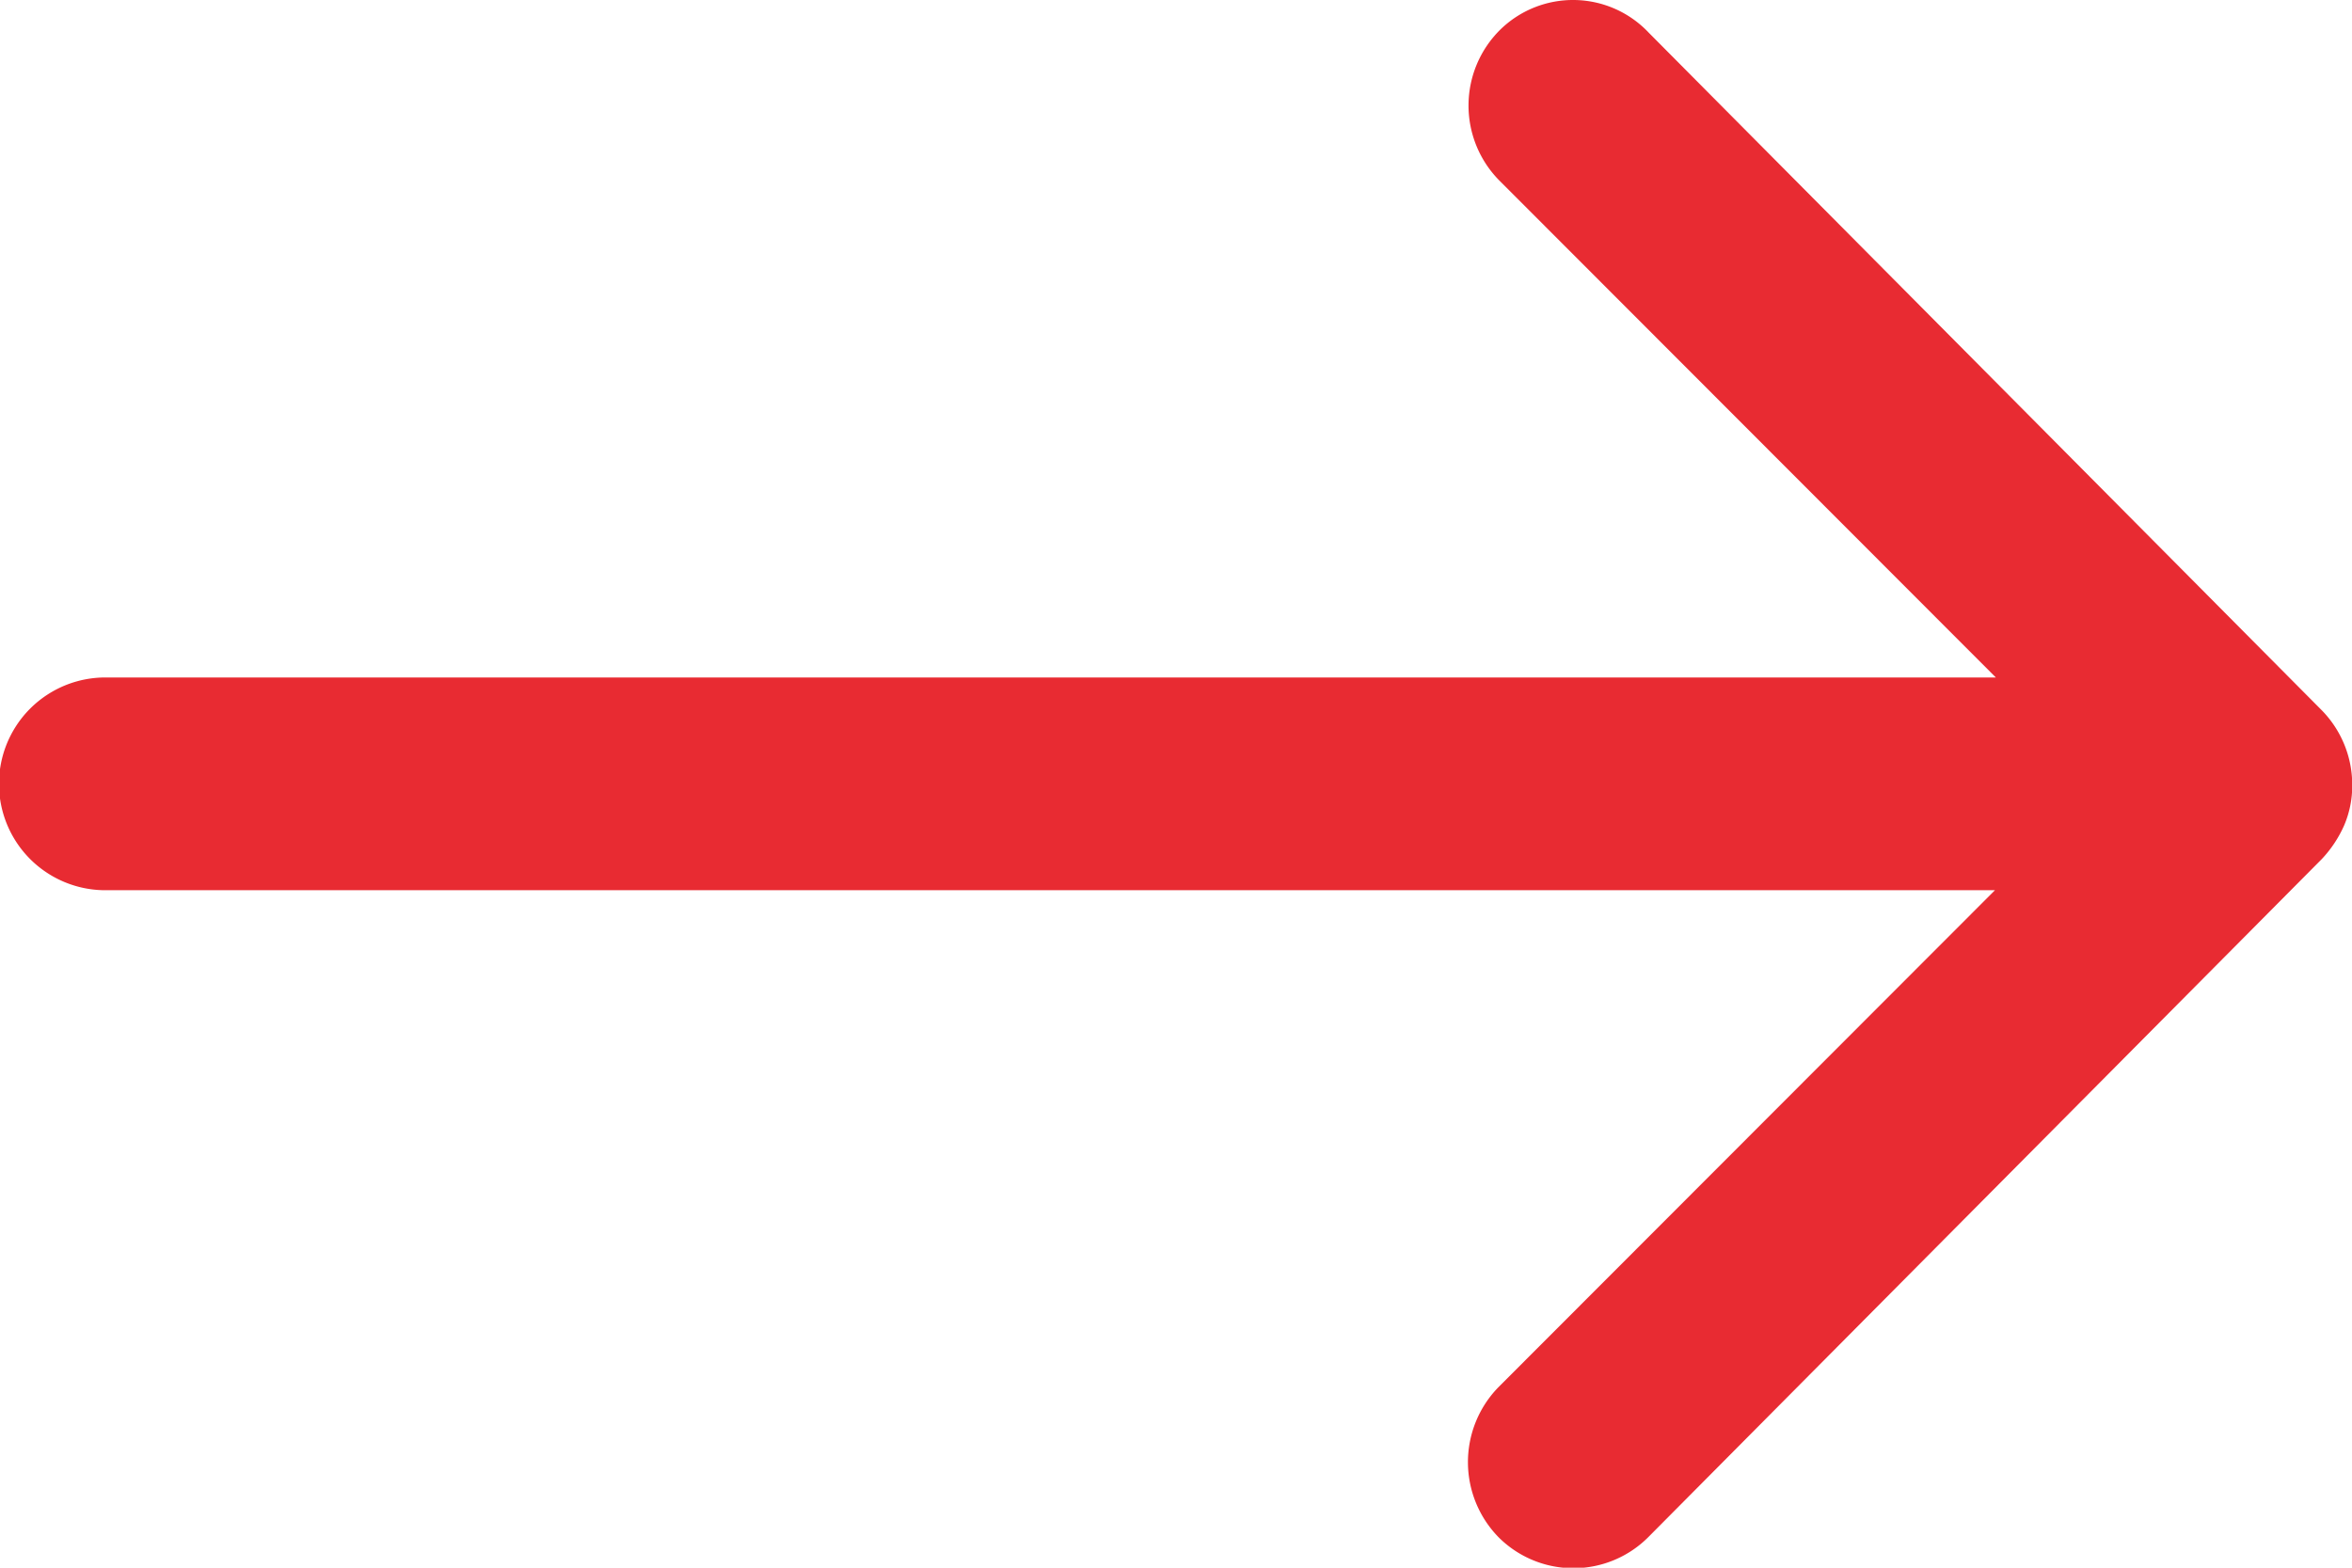 <svg xmlns="http://www.w3.org/2000/svg" width="21" height="14" viewBox="0 0 21 14">
  <path id="Icon_ionic-ios-arrow-round-forward" data-name="Icon ionic-ios-arrow-round-forward" d="M21.267,11.52a.952.952,0,0,0-.007,1.342l4.435,4.44H8.816a.948.948,0,0,0,0,1.9H25.687l-4.435,4.44a.959.959,0,0,0,.007,1.342.945.945,0,0,0,1.335-.007l6.01-6.052h0a1.064,1.064,0,0,0,.2-.3.9.9,0,0,0,.073-.365.95.95,0,0,0-.27-.663l-6.01-6.052A.929.929,0,0,0,21.267,11.52Z" transform="translate(-7.875 -11.252)" fill="#e82b32"/>
</svg>
